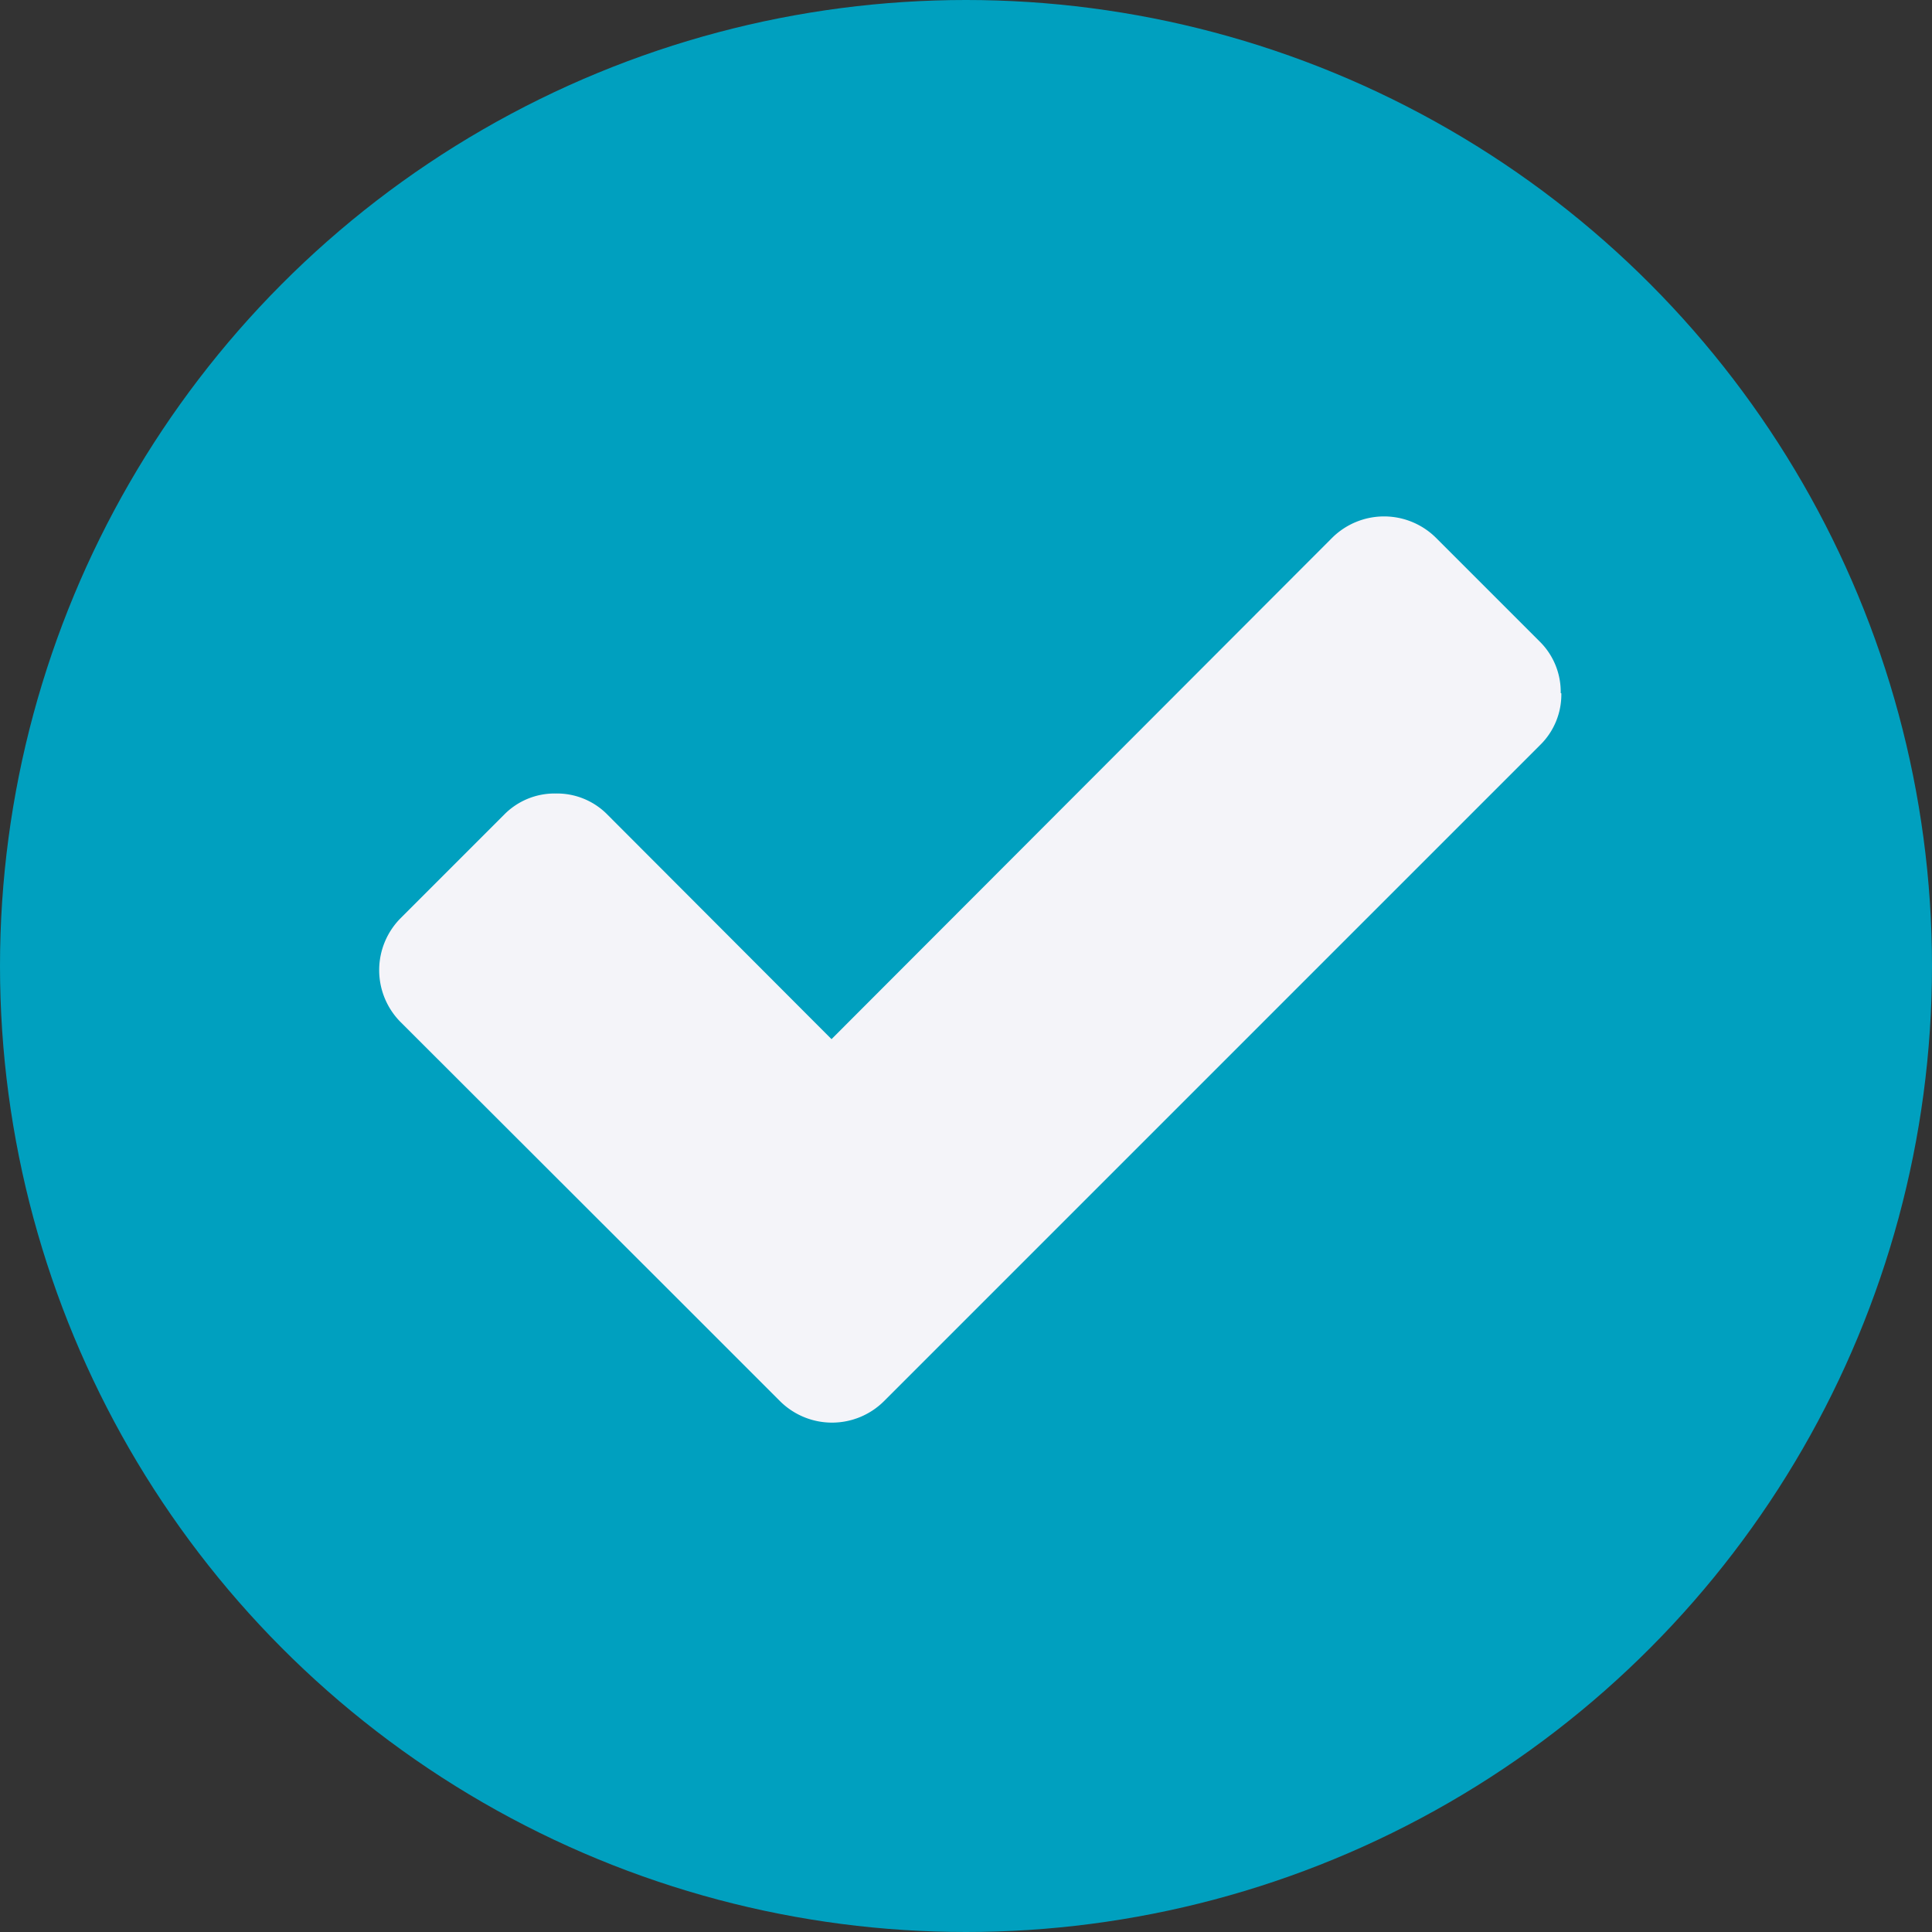 <?xml version="1.0" encoding="UTF-8"?> <svg xmlns="http://www.w3.org/2000/svg" width="28" height="28" viewBox="0 0 28 28"><rect x="0" y="0" width="28" height="28" fill="#333333" stroke="none"/><g id="Group_60" data-name="Group 60" transform="translate(-945 -2494)"><circle id="Ellipse_16" data-name="Ellipse 16" cx="14" cy="14" r="14" transform="translate(945 2494)" fill="#00a0bf"></circle><path id="check" d="M17.711,4.322a1.024,1.024,0,0,1-.31.752l-8.01,8.01-1.5,1.5a1.068,1.068,0,0,1-1.5,0l-1.5-1.5-4.005-4a1.068,1.068,0,0,1,0-1.5l1.5-1.5a1.024,1.024,0,0,1,.752-.31,1.024,1.024,0,0,1,.752.31L7.134,9.334l7.258-7.268a1.068,1.068,0,0,1,1.5,0l1.5,1.5a1.024,1.024,0,0,1,.31.752Z" transform="translate(949.917 2499.726)" fill="#f4f4f9"></path></g></svg> 